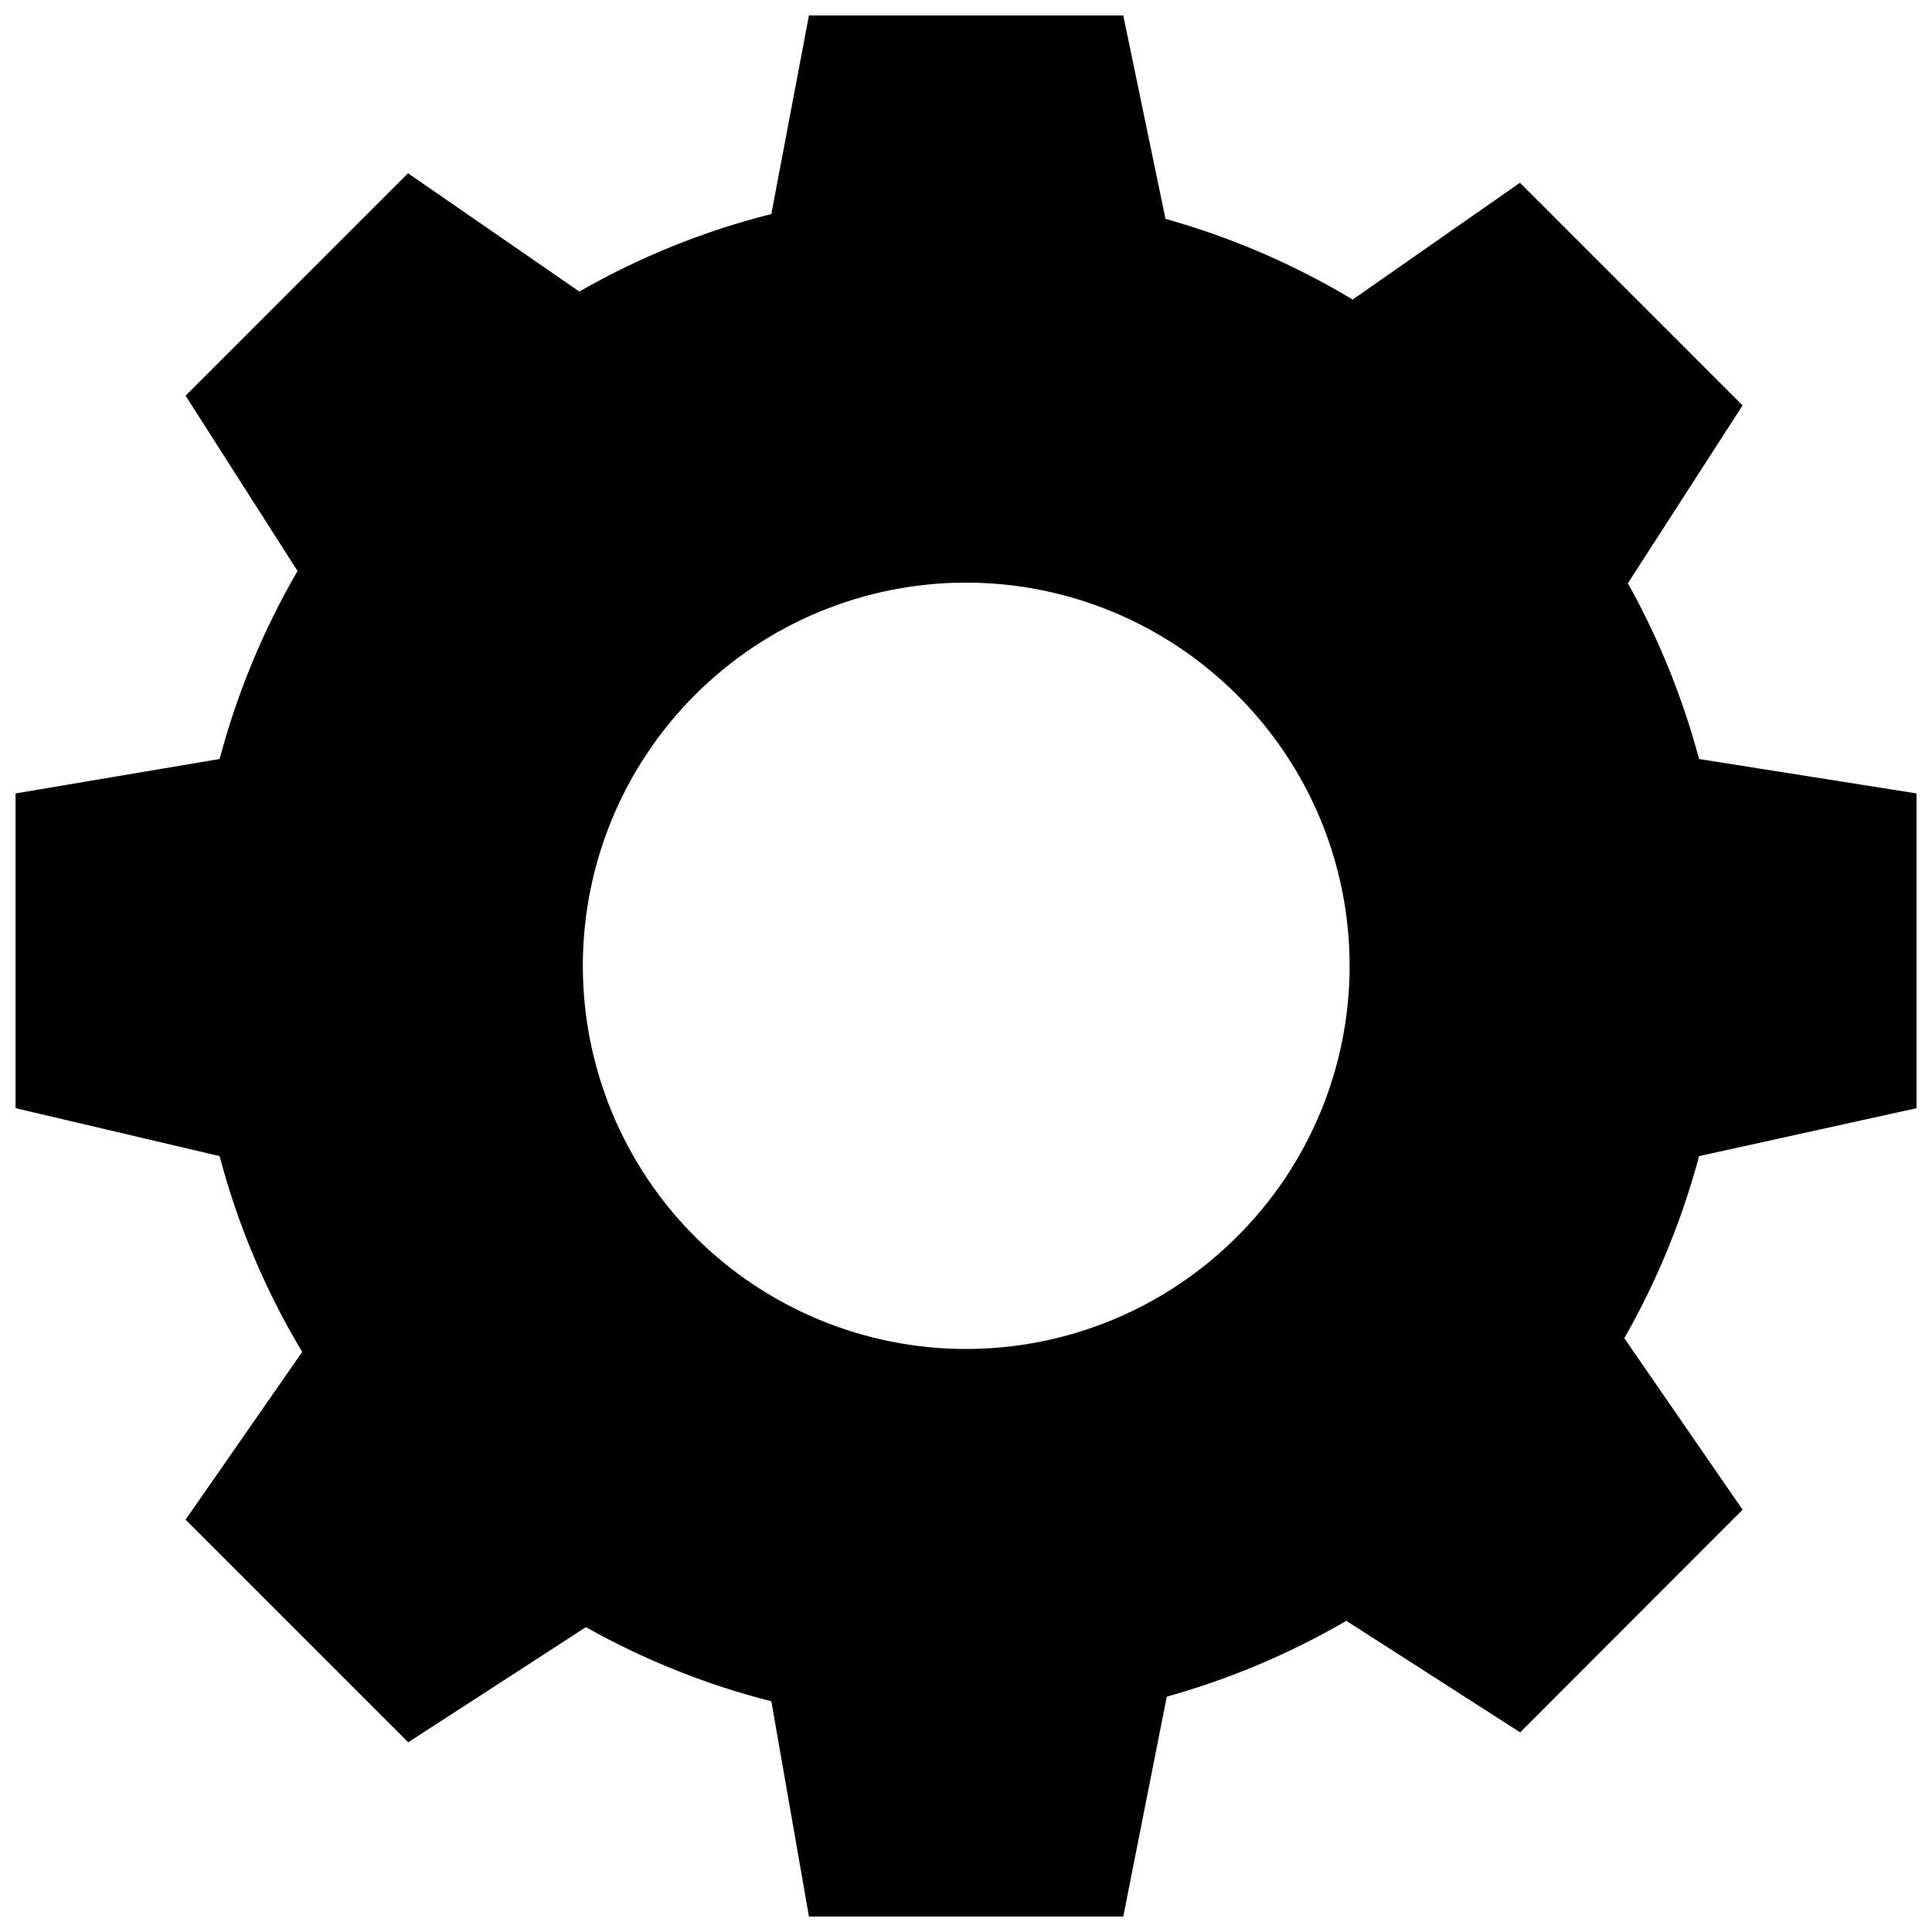 <?xml version="1.0" encoding="UTF-8"?>
<!-- Uploaded to: ICON Repo, www.iconrepo.com, Generator: ICON Repo Mixer Tools -->
<svg width="800px" height="800px" version="1.1" viewBox="144 144 512 512" xmlns="http://www.w3.org/2000/svg">
 <defs>
  <clipPath id="a">
   <path d="m148.09 148.09h503.81v503.81h-503.81z"/>
  </clipPath>
 </defs>
 <g clip-path="url(#a)">
  <path d="m651.93 354.27v83.41l-57.656 12.703c-4.5 16.871-11.16 33.09-19.816 48.254l31.348 45.453-58.945 59.004-46.07-29.559c-14.941 8.695-30.934 15.449-47.582 20.098l-11.531 58.273h-83.297l-9.965-57.043c-17.172-4.367-33.699-10.973-49.148-19.648l-47.078 30.508-59.004-59 30.898-44.445h0.004c-9.715-16.176-17.082-33.648-21.887-51.895l-54.078-12.707v-83.406l54.074-9.125h0.004c4.637-17.453 11.582-34.207 20.652-49.824l-29.668-46.461 58.945-58.945 45.398 31.348c15.941-9.148 33.062-16.059 50.887-20.543l9.965-52.621h83.297l11.195 53.906c17.418 4.871 34.098 12.062 49.598 21.387l44.336-30.957 59 59-30.398 47.133v0.004c8.188 14.684 14.523 30.328 18.867 46.574zm-180.2-26.199c-19.055-19.016-44.879-29.688-71.797-29.668-26.922 0.016-52.73 10.723-71.762 29.766-19.027 19.039-29.715 44.859-29.715 71.777 0 26.922 10.688 52.738 29.715 71.781 19.031 19.039 44.84 29.746 71.762 29.766 26.918 0.02 52.742-10.652 71.797-29.668 19.16-19.012 29.934-44.887 29.934-71.879 0-26.988-10.773-52.863-29.934-71.875z" fill-rule="evenodd"/>
 </g>
</svg>